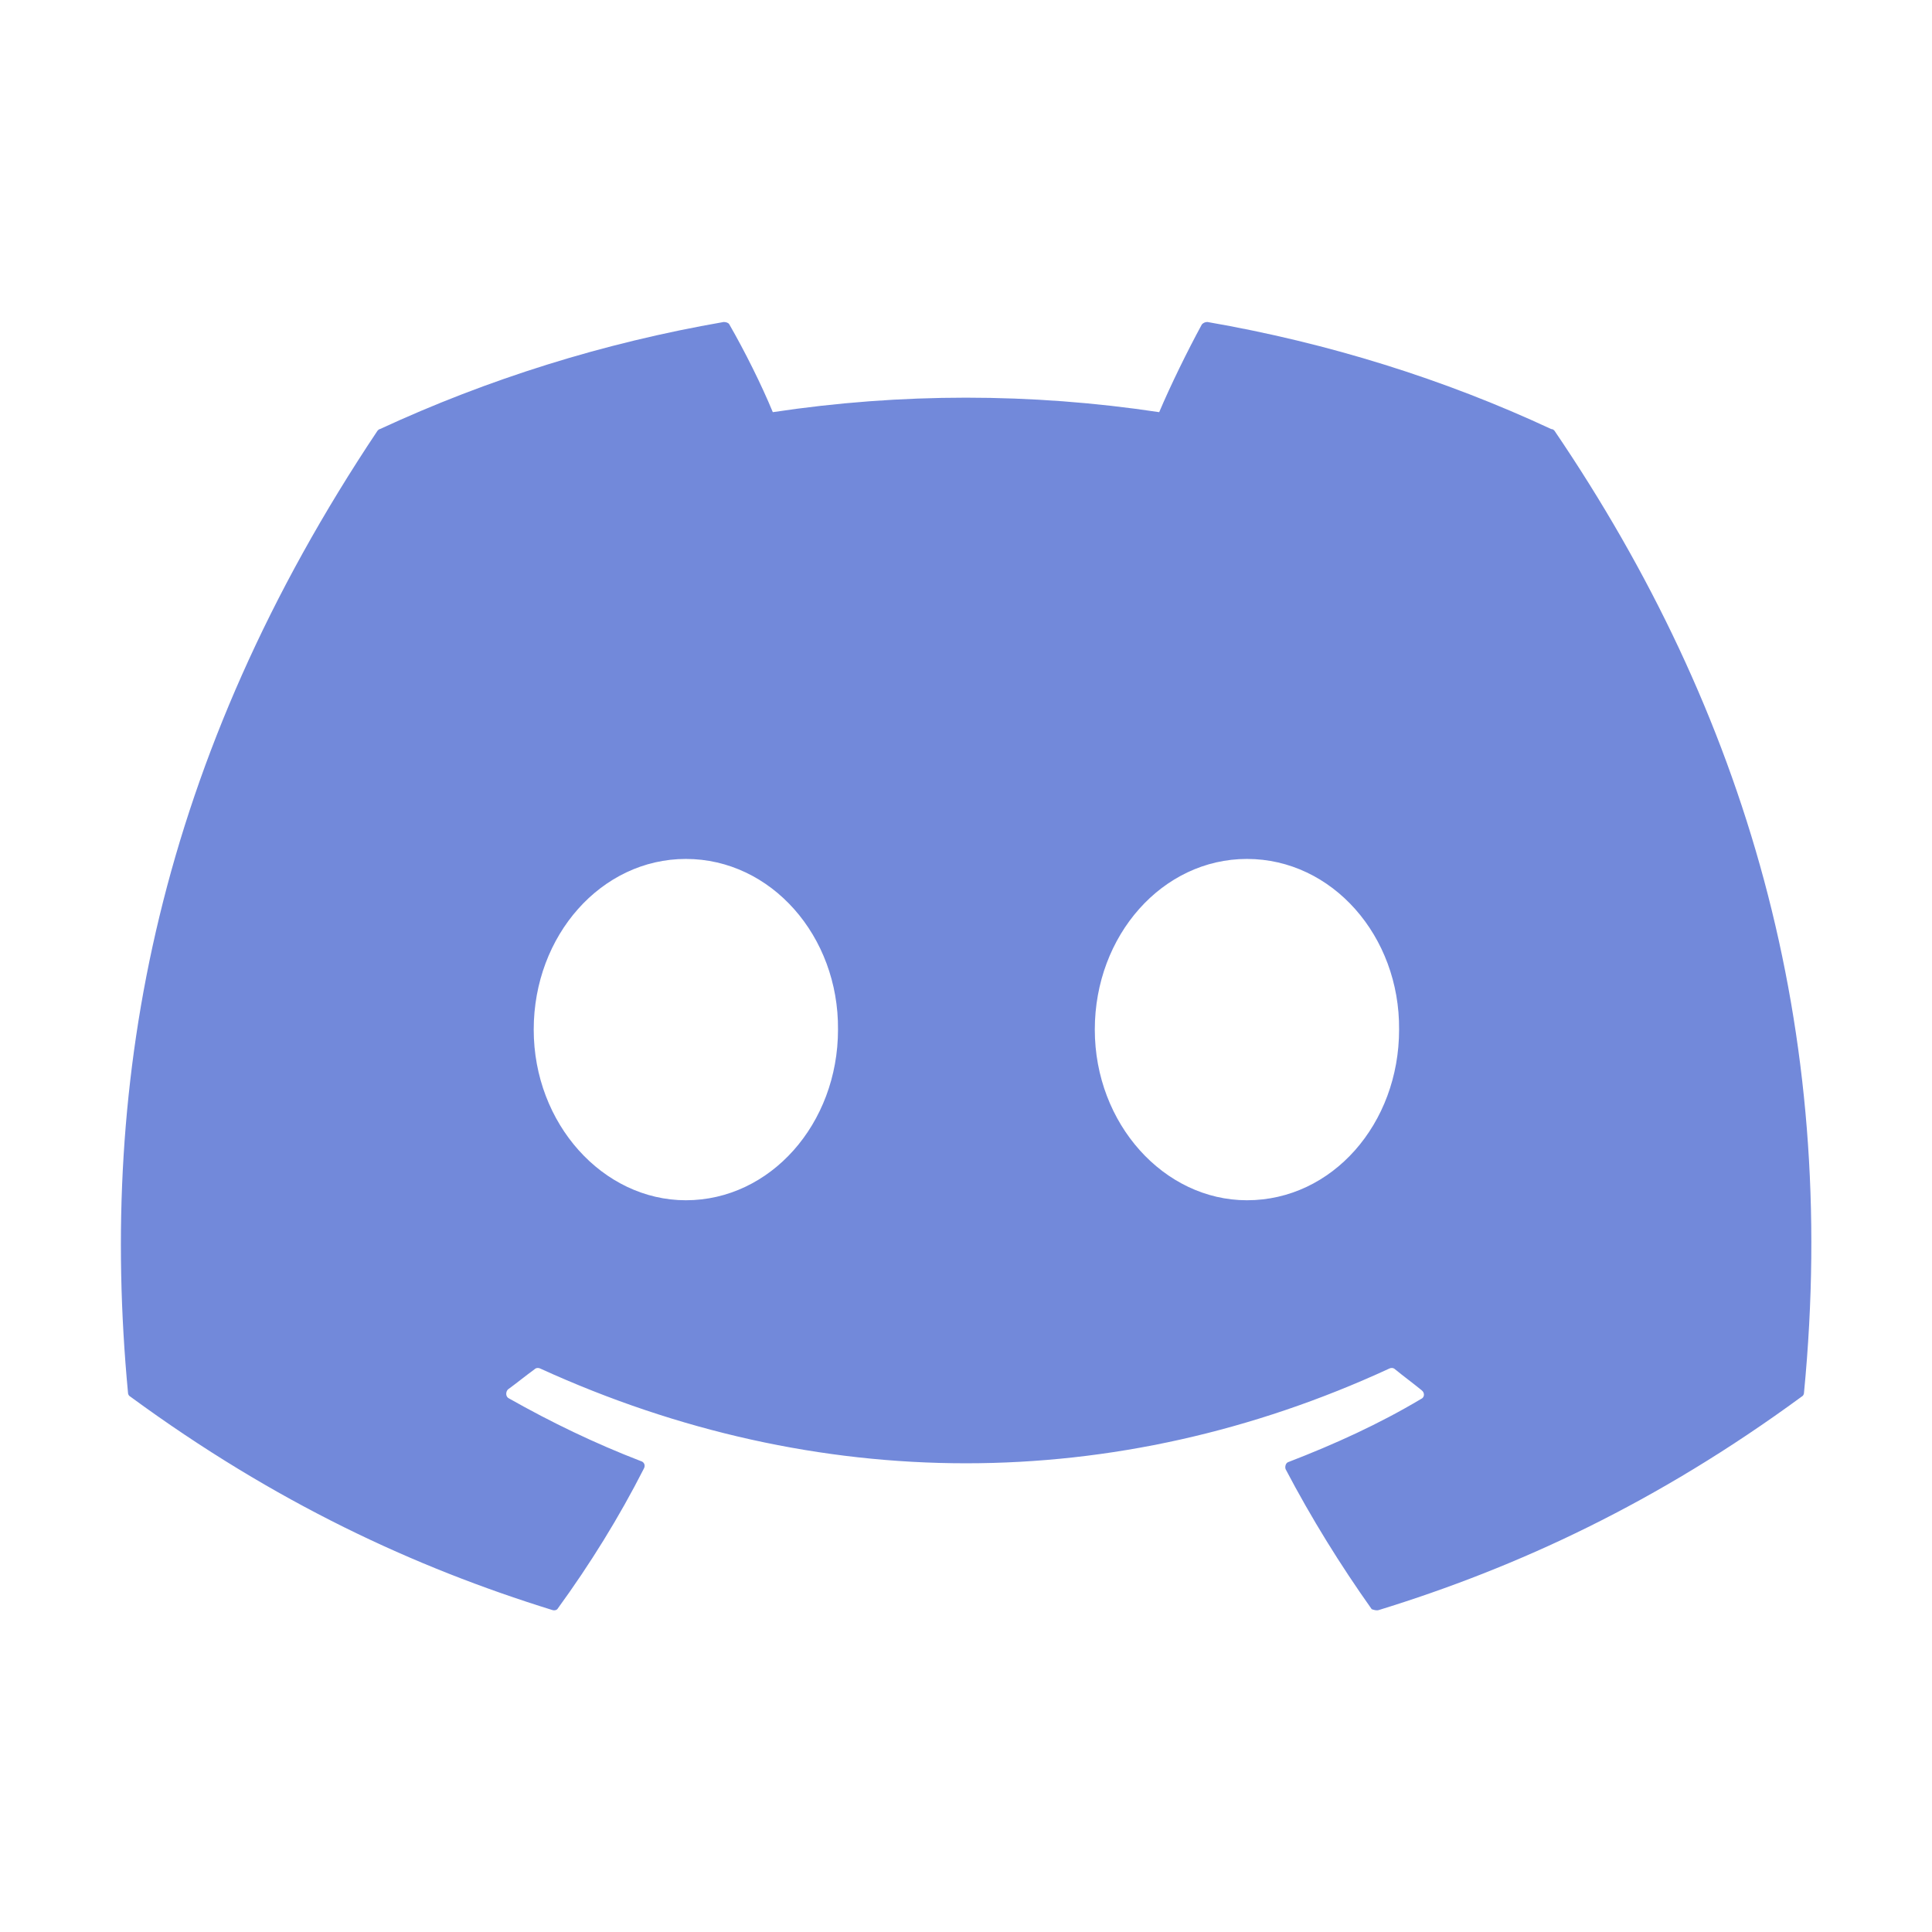<svg width="60" height="60" viewBox="0 0 60 60" fill="none" xmlns="http://www.w3.org/2000/svg">
<path d="M48.175 13.325C44.85 11.775 41.25 10.65 37.5 10C37.467 9.999 37.434 10.005 37.404 10.018C37.374 10.031 37.347 10.05 37.325 10.075C36.875 10.9 36.35 11.975 36 12.8C32.022 12.2 27.977 12.2 24 12.8C23.65 11.95 23.125 10.9 22.65 10.075C22.625 10.025 22.55 10 22.475 10C18.725 10.65 15.15 11.775 11.8 13.325C11.775 13.325 11.75 13.35 11.725 13.375C4.925 23.55 3.05 33.45 3.975 43.25C3.975 43.3 4 43.35 4.05 43.375C8.55 46.675 12.875 48.675 17.15 50C17.225 50.025 17.3 50 17.325 49.95C18.325 48.575 19.225 47.125 20 45.6C20.05 45.5 20 45.4 19.9 45.375C18.475 44.825 17.125 44.175 15.8 43.425C15.7 43.375 15.7 43.225 15.775 43.15C16.05 42.95 16.325 42.725 16.6 42.525C16.65 42.475 16.725 42.475 16.775 42.5C25.375 46.425 34.65 46.425 43.15 42.5C43.2 42.475 43.275 42.475 43.325 42.525C43.6 42.75 43.875 42.95 44.15 43.175C44.25 43.25 44.25 43.4 44.125 43.45C42.825 44.225 41.45 44.85 40.025 45.4C39.925 45.425 39.9 45.55 39.925 45.625C40.725 47.15 41.625 48.6 42.6 49.975C42.675 50 42.75 50.025 42.825 50C47.125 48.675 51.45 46.675 55.95 43.375C56 43.35 56.025 43.3 56.025 43.25C57.125 31.925 54.2 22.1 48.275 13.375C48.25 13.35 48.225 13.325 48.175 13.325V13.325ZM21.3 37.275C18.725 37.275 16.575 34.9 16.575 31.975C16.575 29.05 18.675 26.675 21.3 26.675C23.95 26.675 26.05 29.075 26.025 31.975C26.025 34.9 23.925 37.275 21.3 37.275ZM38.725 37.275C36.15 37.275 34 34.9 34 31.975C34 29.05 36.1 26.675 38.725 26.675C41.375 26.675 43.475 29.075 43.45 31.975C43.45 34.9 41.375 37.275 38.725 37.275Z" fill="#7289DA"/>
</svg>
